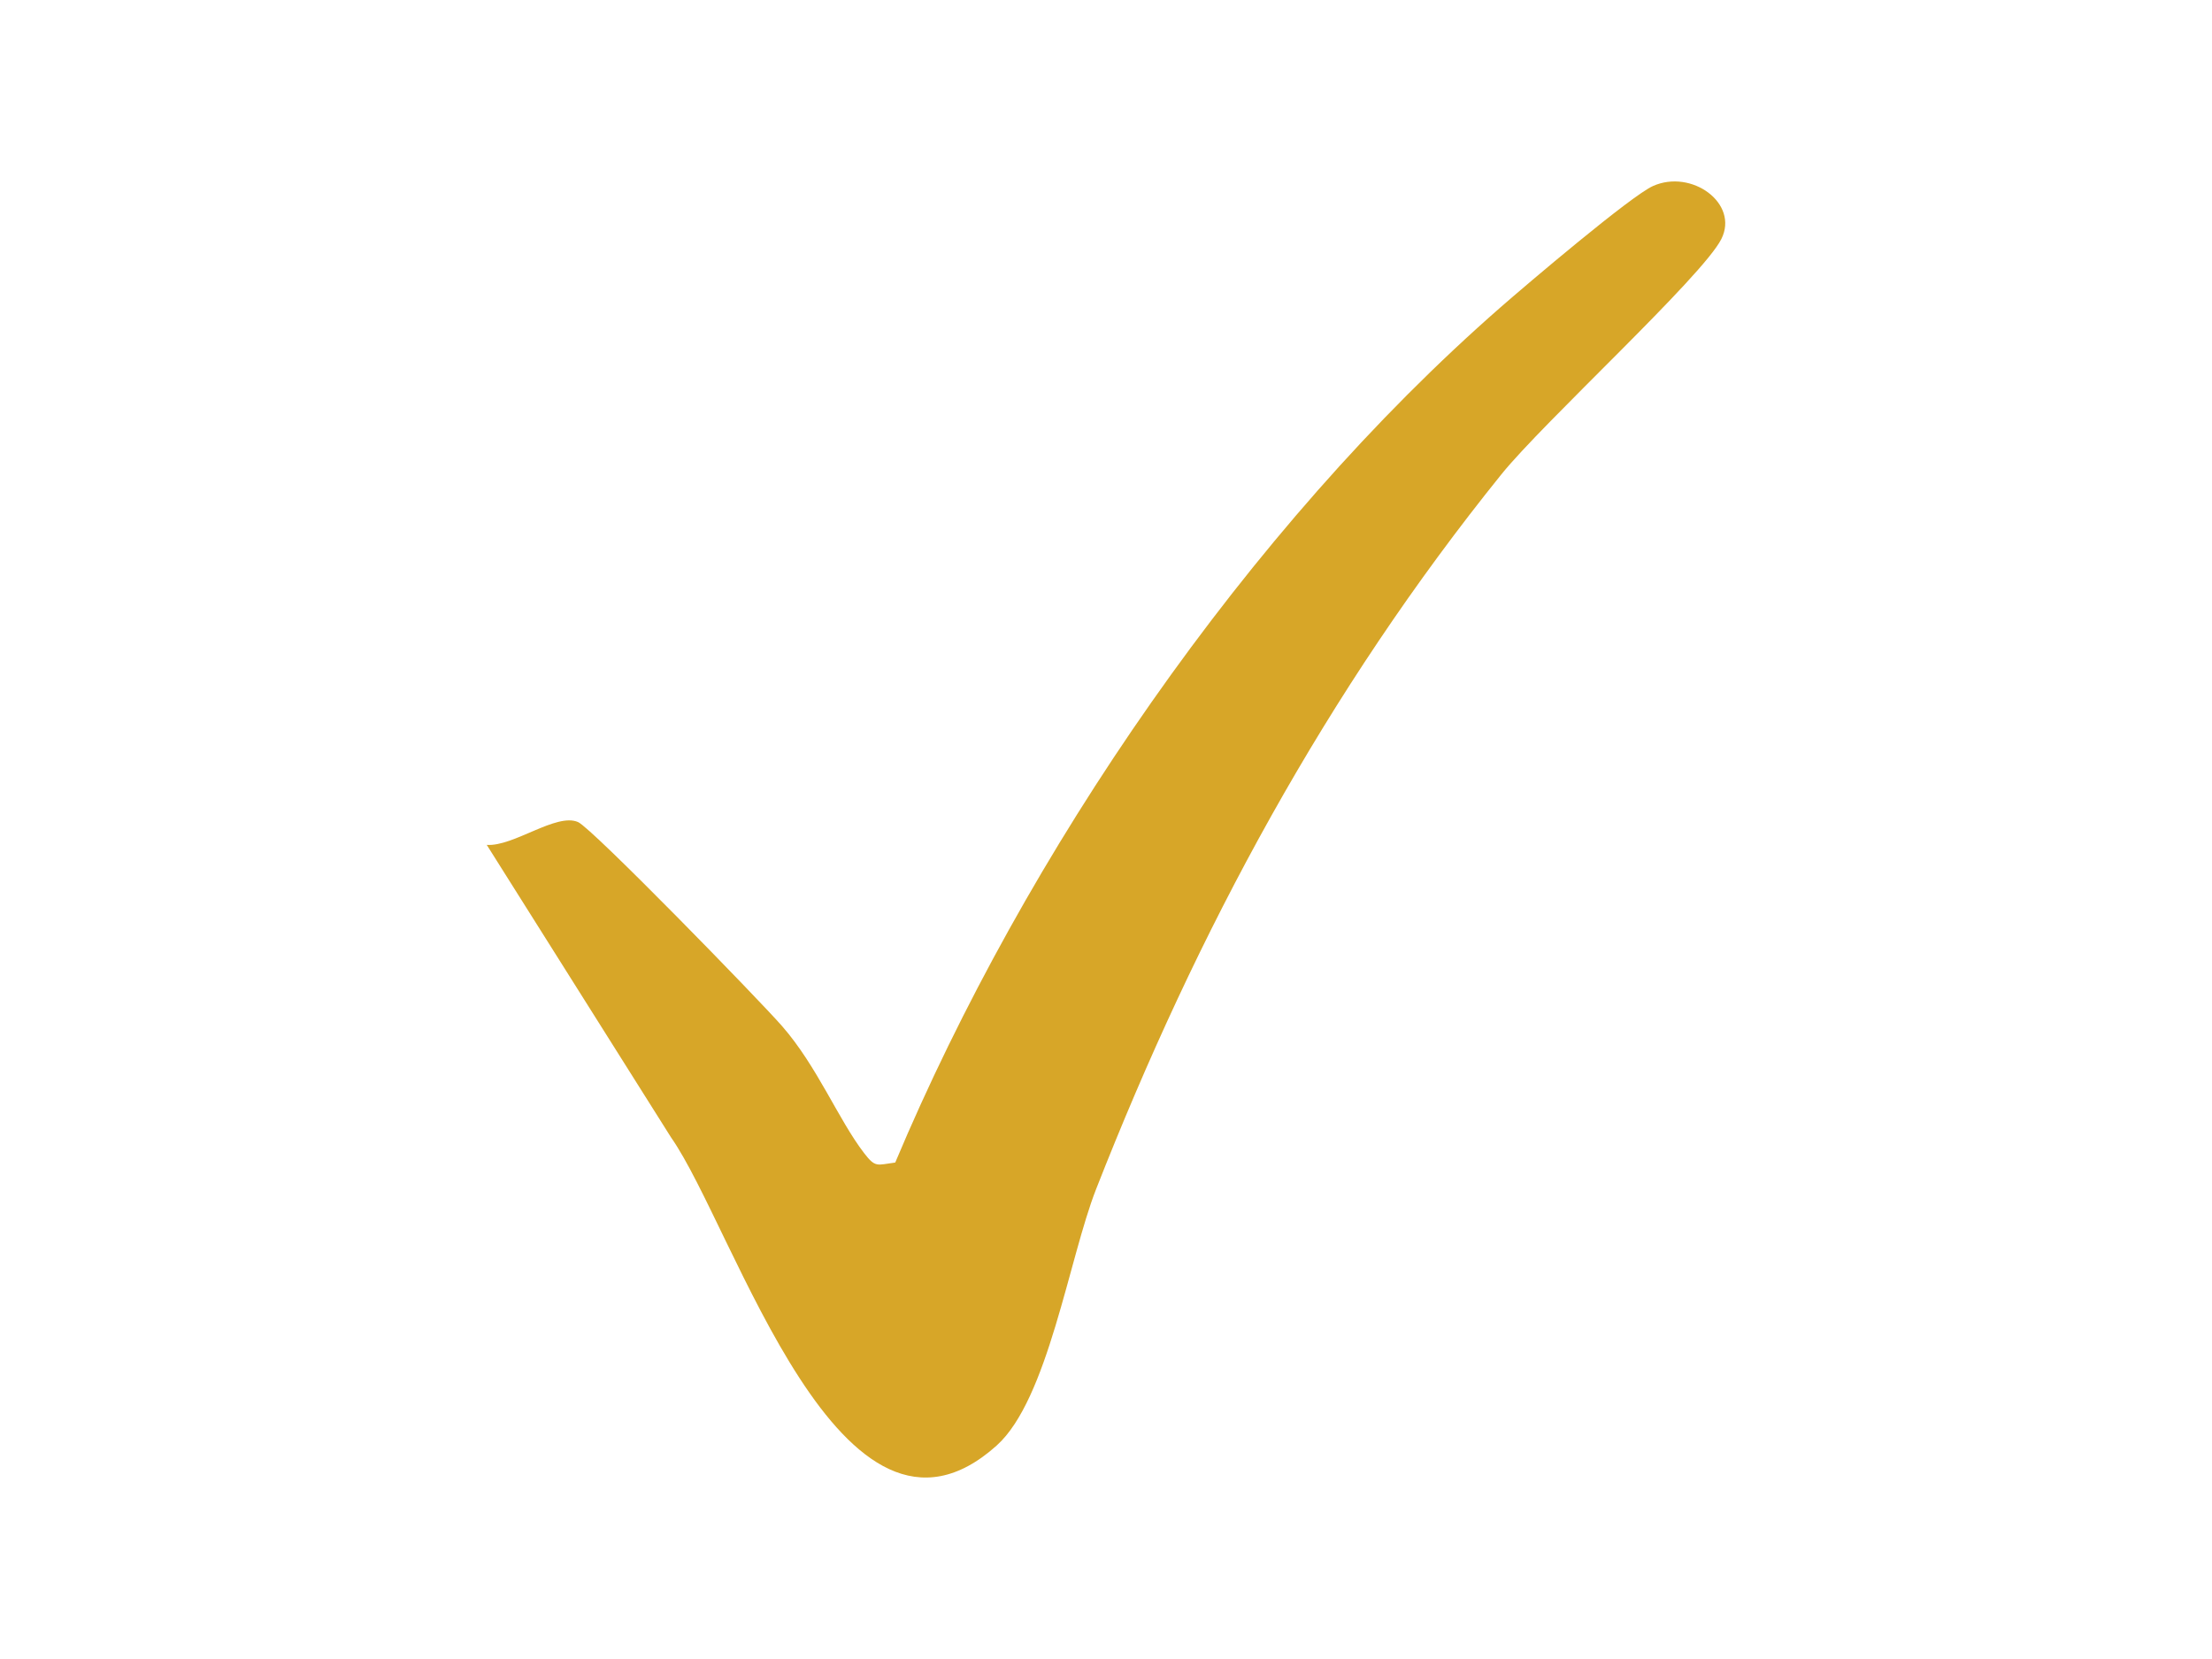 <?xml version="1.0" encoding="UTF-8"?>
<svg id="Ebene_1" data-name="Ebene 1" xmlns="http://www.w3.org/2000/svg" viewBox="0 0 1024 768">
  <defs>
    <style>
      .cls-1 {
        fill: #d7a628;
      }
    </style>
  </defs>
  <path class="cls-1" d="M461.43,669.14c-72.09,64.74-121.23-100.52-150.82-142.66l-85.28-135.36c12.37.88,32.21-14.98,42.27-10.56,6.5,2.86,83.67,82.11,94.46,94.47,16.3,18.67,26.02,43.24,37.97,58.79,5.31,6.91,5.93,5.44,14.4,4.35,60.24-143.26,162.91-293.39,280.32-396,12.26-10.72,60.27-51.5,70.47-56.06,17.84-7.98,39.97,8.02,31.63,24.57-8.73,17.32-82.29,84.7-101.79,108.88-81.03,100.5-140.64,211.08-187.64,330.92-12.55,32-22.32,97.39-45.99,118.65Z"/>
</svg>